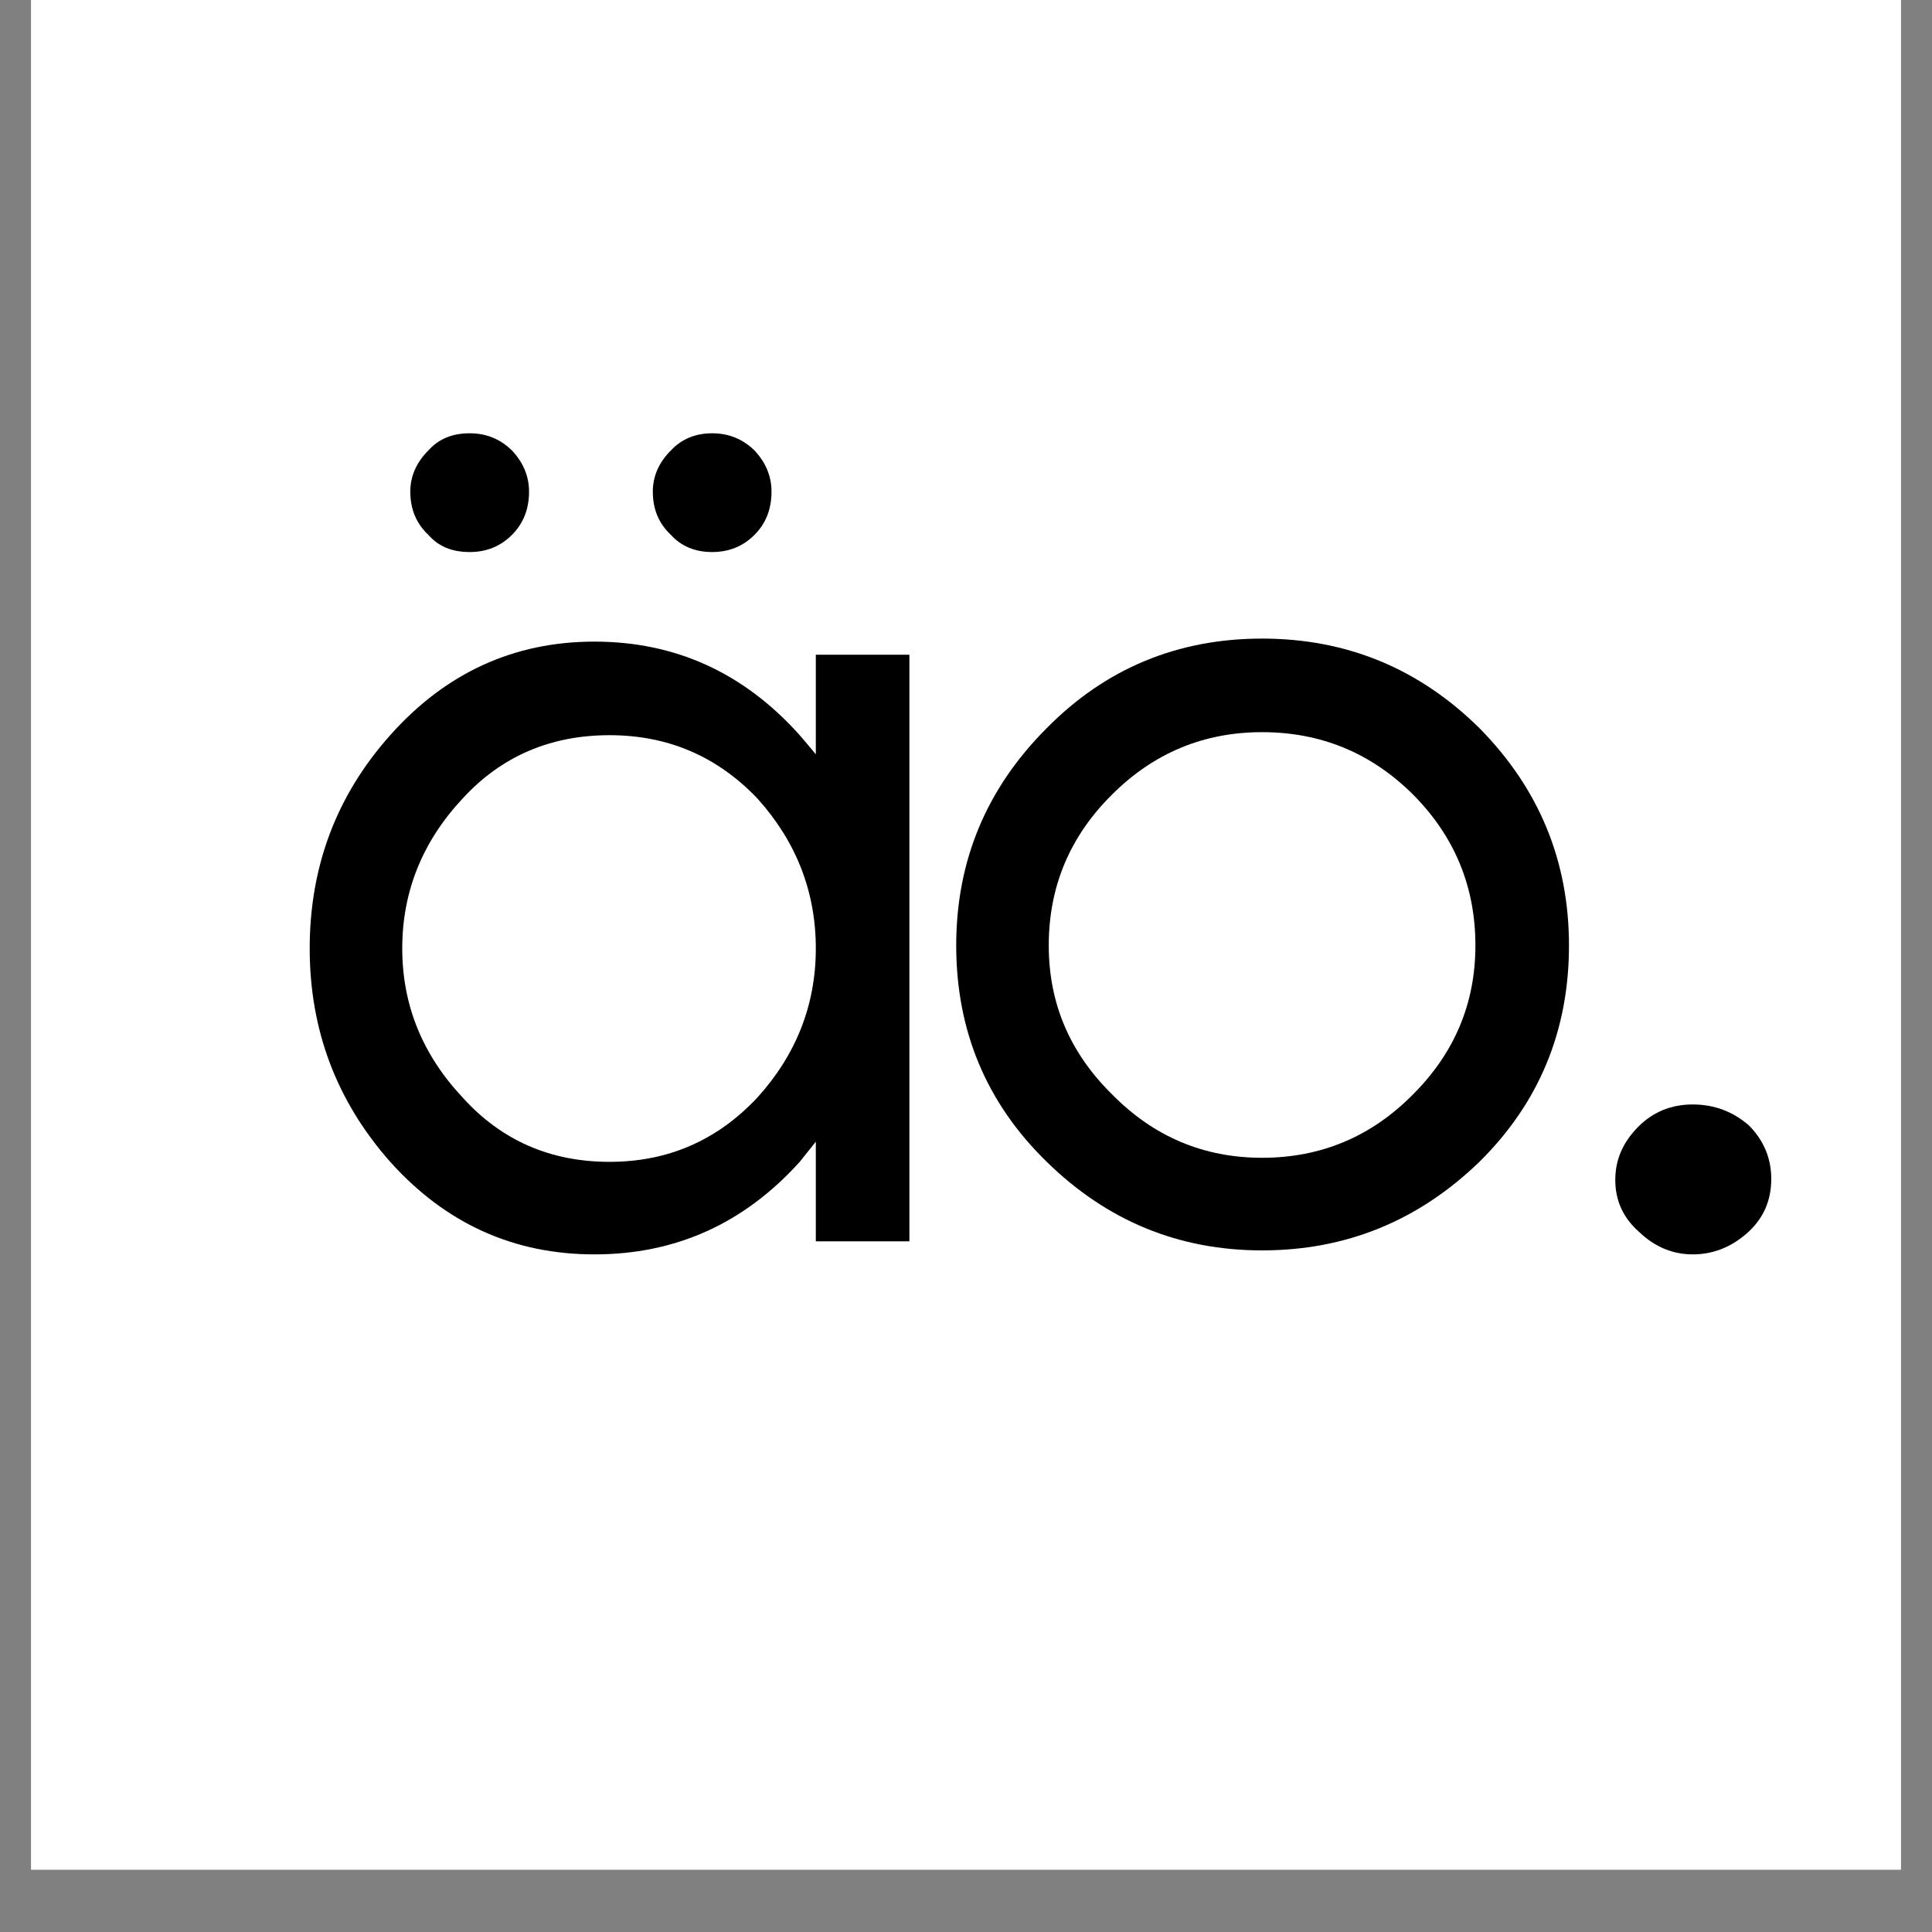 <svg version="1.0" preserveAspectRatio="xMidYMid meet" height="40" viewBox="0 0 30 30" zoomAndPan="magnify" width="40" xmlns:xlink="http://www.w3.org/1999/xlink" xmlns="http://www.w3.org/2000/svg"><rect x="0" y="0" width="30" height="30" fill="#808080" stroke="none"/><defs><g></g><clipPath id="49e4e331ad"><path clip-rule="nonzero" d="M 0.484 0 L 29.516 0 L 29.516 29.031 L 0.484 29.031 Z M 0.484 0"></path></clipPath></defs><g clip-path="url(#49e4e331ad)"><path fill-rule="nonzero" fill-opacity="1" d="M 0.484 0 L 29.516 0 L 29.516 29.031 L 0.484 29.031 Z M 0.484 0" fill="#ffffff"></path><path fill-rule="nonzero" fill-opacity="1" d="M 0.484 0 L 29.516 0 L 29.516 29.031 L 0.484 29.031 Z M 0.484 0" fill="#ffffff"></path></g><g fill-opacity="1" fill="#000000"><g transform="translate(3.871, 19.275)"><g><path d="M 8.797 -4.547 C 8.797 -5.43 8.492 -6.207 7.891 -6.875 C 7.266 -7.531 6.5 -7.859 5.594 -7.859 C 4.676 -7.859 3.914 -7.531 3.312 -6.875 C 2.688 -6.207 2.375 -5.43 2.375 -4.547 C 2.375 -3.672 2.688 -2.898 3.312 -2.234 C 3.914 -1.566 4.676 -1.234 5.594 -1.234 C 6.5 -1.234 7.266 -1.566 7.891 -2.234 C 8.492 -2.898 8.797 -3.672 8.797 -4.547 Z M 10.25 0 L 8.797 0 L 8.797 -1.547 C 8.711 -1.441 8.629 -1.336 8.547 -1.234 C 7.68 -0.273 6.617 0.203 5.359 0.203 C 4.109 0.203 3.051 -0.273 2.188 -1.234 C 1.352 -2.18 0.938 -3.285 0.938 -4.547 C 0.938 -5.816 1.352 -6.922 2.188 -7.859 C 3.051 -8.828 4.109 -9.312 5.359 -9.312 C 6.617 -9.312 7.68 -8.828 8.547 -7.859 C 8.629 -7.766 8.711 -7.664 8.797 -7.562 L 8.797 -9.109 L 10.25 -9.109 Z M 7.844 -12.281 C 8.02 -12.094 8.109 -11.879 8.109 -11.641 C 8.109 -11.367 8.02 -11.145 7.844 -10.969 C 7.664 -10.789 7.445 -10.703 7.188 -10.703 C 6.926 -10.703 6.711 -10.789 6.547 -10.969 C 6.359 -11.145 6.266 -11.367 6.266 -11.641 C 6.266 -11.879 6.359 -12.094 6.547 -12.281 C 6.711 -12.457 6.926 -12.547 7.188 -12.547 C 7.445 -12.547 7.664 -12.457 7.844 -12.281 Z M 4.078 -12.281 C 4.254 -12.094 4.344 -11.879 4.344 -11.641 C 4.344 -11.367 4.254 -11.145 4.078 -10.969 C 3.898 -10.789 3.68 -10.703 3.422 -10.703 C 3.148 -10.703 2.938 -10.789 2.781 -10.969 C 2.594 -11.145 2.5 -11.367 2.5 -11.641 C 2.5 -11.879 2.594 -12.094 2.781 -12.281 C 2.938 -12.457 3.148 -12.547 3.422 -12.547 C 3.68 -12.547 3.898 -12.457 4.078 -12.281 Z M 4.078 -12.281"></path></g></g></g><g fill-opacity="1" fill="#000000"><g transform="translate(13.91, 19.275)"><g><path d="M 9 -4.594 C 9 -5.508 8.676 -6.289 8.031 -6.938 C 7.383 -7.582 6.602 -7.906 5.688 -7.906 C 4.781 -7.906 4.004 -7.582 3.359 -6.938 C 2.703 -6.289 2.375 -5.508 2.375 -4.594 C 2.375 -3.695 2.703 -2.926 3.359 -2.281 C 4.004 -1.625 4.781 -1.297 5.688 -1.297 C 6.602 -1.297 7.383 -1.625 8.031 -2.281 C 8.676 -2.926 9 -3.695 9 -4.594 Z M 10.453 -4.594 C 10.453 -3.27 9.988 -2.148 9.062 -1.234 C 8.113 -0.316 6.988 0.141 5.688 0.141 C 4.395 0.141 3.281 -0.316 2.344 -1.234 C 1.406 -2.148 0.938 -3.27 0.938 -4.594 C 0.938 -5.906 1.406 -7.031 2.344 -7.969 C 3.258 -8.895 4.375 -9.359 5.688 -9.359 C 7 -9.359 8.125 -8.895 9.062 -7.969 C 9.988 -7.031 10.453 -5.906 10.453 -4.594 Z M 10.453 -4.594"></path></g></g></g><g fill-opacity="1" fill="#000000"><g transform="translate(23.535, 19.275)"><g><path d="M 2.75 0.203 C 2.438 0.203 2.16 0.086 1.922 -0.141 C 1.672 -0.359 1.547 -0.629 1.547 -0.953 C 1.547 -1.266 1.664 -1.539 1.906 -1.781 C 2.133 -2.008 2.414 -2.125 2.75 -2.125 C 3.082 -2.125 3.375 -2.016 3.625 -1.797 C 3.852 -1.566 3.969 -1.289 3.969 -0.969 C 3.969 -0.633 3.848 -0.359 3.609 -0.141 C 3.359 0.086 3.07 0.203 2.75 0.203 Z M 2.75 0.203"></path></g></g></g></svg>